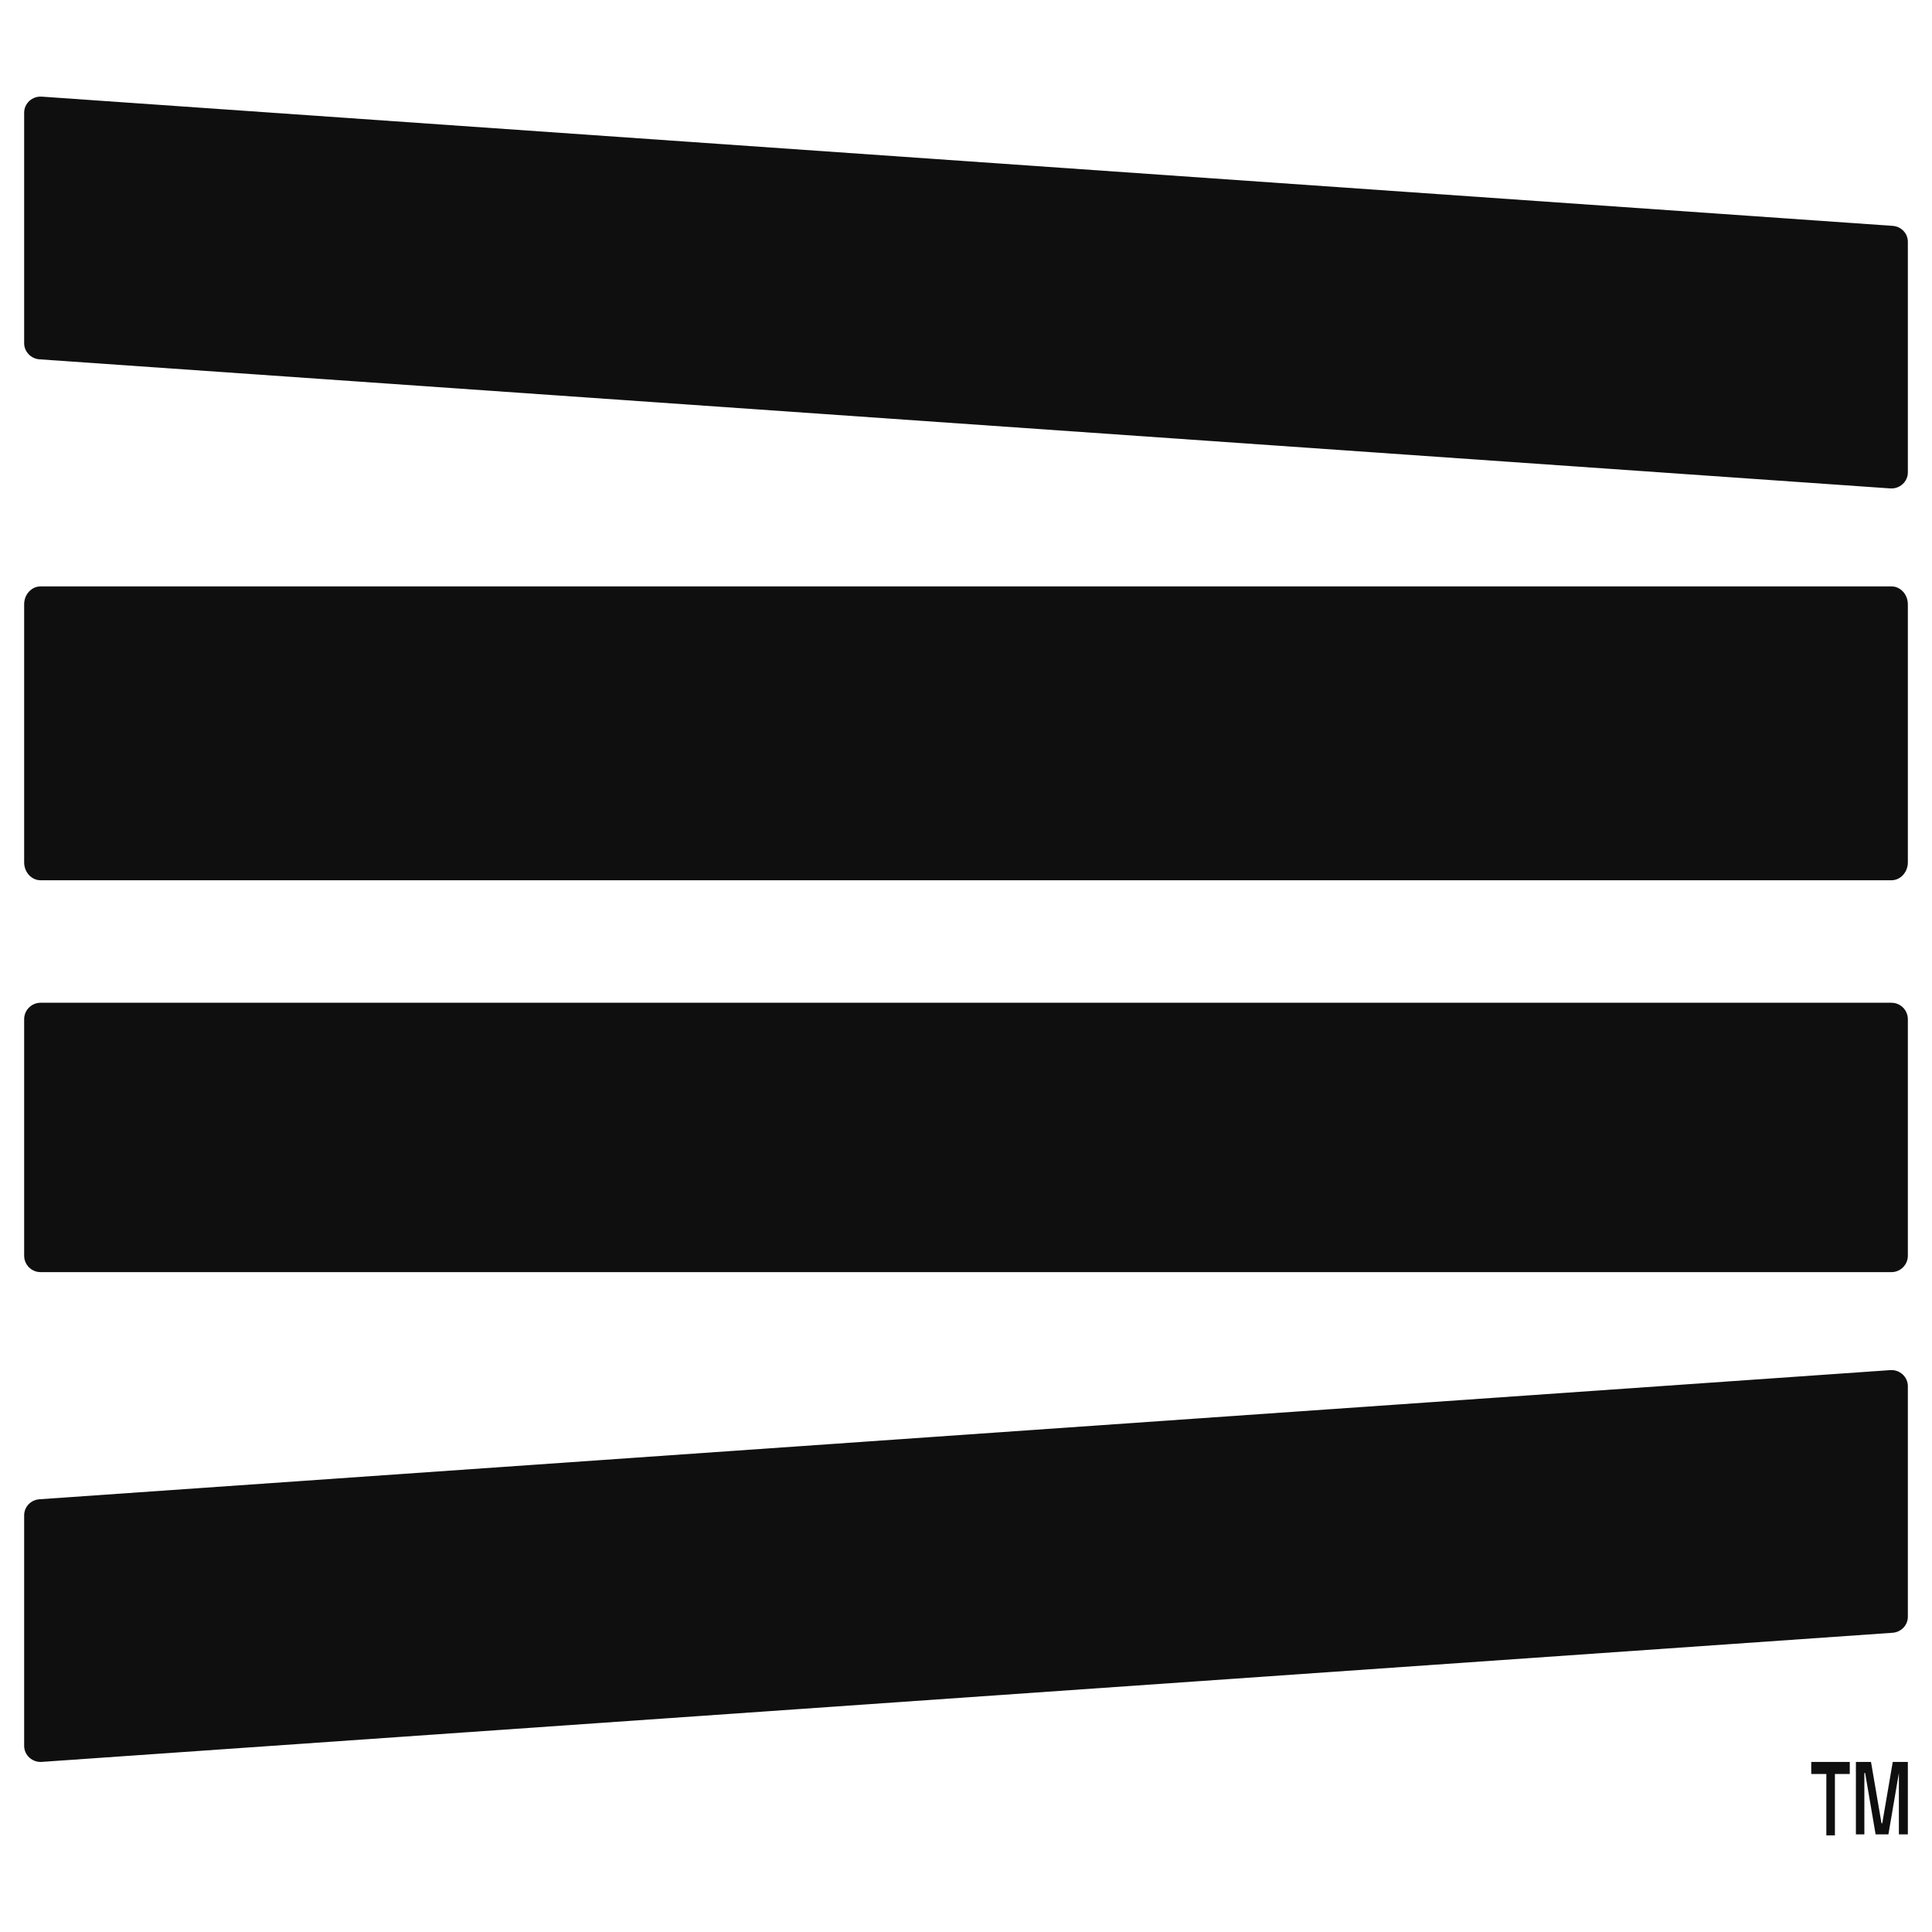<svg width="80" height="80" viewBox="0 0 80 80" fill="none" xmlns="http://www.w3.org/2000/svg"><path d="M78.319 41.522H1.681C1.305 41.522 1 41.827 1 42.203V51.995C1 52.371 1.305 52.676 1.681 52.676H78.319C78.695 52.676 79 52.371 79 51.995V42.203C79 41.827 78.695 41.522 78.319 41.522Z" fill="#0F0F0F"/><path d="M79 66.944V57.394C78.999 57.303 78.98 57.213 78.942 57.129C78.904 57.046 78.849 56.971 78.781 56.909C78.712 56.847 78.631 56.799 78.543 56.769C78.455 56.739 78.361 56.727 78.268 56.734L1.636 62.081C1.463 62.092 1.301 62.167 1.183 62.29C1.065 62.414 1 62.577 1 62.746V72.296C1.001 72.387 1.02 72.477 1.058 72.561C1.096 72.644 1.151 72.719 1.219 72.781C1.288 72.843 1.369 72.891 1.457 72.921C1.545 72.951 1.639 72.963 1.732 72.956L78.364 67.61C78.537 67.598 78.699 67.523 78.817 67.4C78.935 67.276 79 67.113 79 66.944Z" fill="#0F0F0F"/><path d="M78.319 24.281H1.681C1.305 24.281 1 24.614 1 25.025V35.706C1 36.117 1.305 36.45 1.681 36.45H78.319C78.695 36.45 79 36.117 79 35.706V25.025C79 24.614 78.695 24.281 78.319 24.281Z" fill="#0F0F0F"/><path d="M79 10.011V19.558C79 19.65 78.981 19.741 78.944 19.825C78.906 19.909 78.852 19.985 78.783 20.047C78.714 20.11 78.633 20.157 78.544 20.188C78.456 20.218 78.361 20.23 78.268 20.224L1.636 14.879C1.464 14.867 1.303 14.791 1.185 14.668C1.067 14.545 1.001 14.383 1 14.214V4.667C1 4.575 1.019 4.485 1.056 4.4C1.094 4.316 1.148 4.241 1.217 4.178C1.286 4.116 1.367 4.068 1.456 4.037C1.545 4.007 1.639 3.995 1.732 4.002L78.364 9.352C78.536 9.362 78.698 9.436 78.816 9.558C78.935 9.681 79 9.843 79 10.011Z" fill="#0F0F0F"/><path d="M76.595 72.957V73.457H75.98V75.999H75.625V73.457H75V72.957H76.595ZM77.474 72.957L77.909 75.499H77.94L78.375 72.957H79V75.957H78.629V73.415L78.195 75.957H77.665L77.231 73.415H77.199V75.957H76.849V72.957H77.474Z" fill="#0F0F0F"/></svg>
